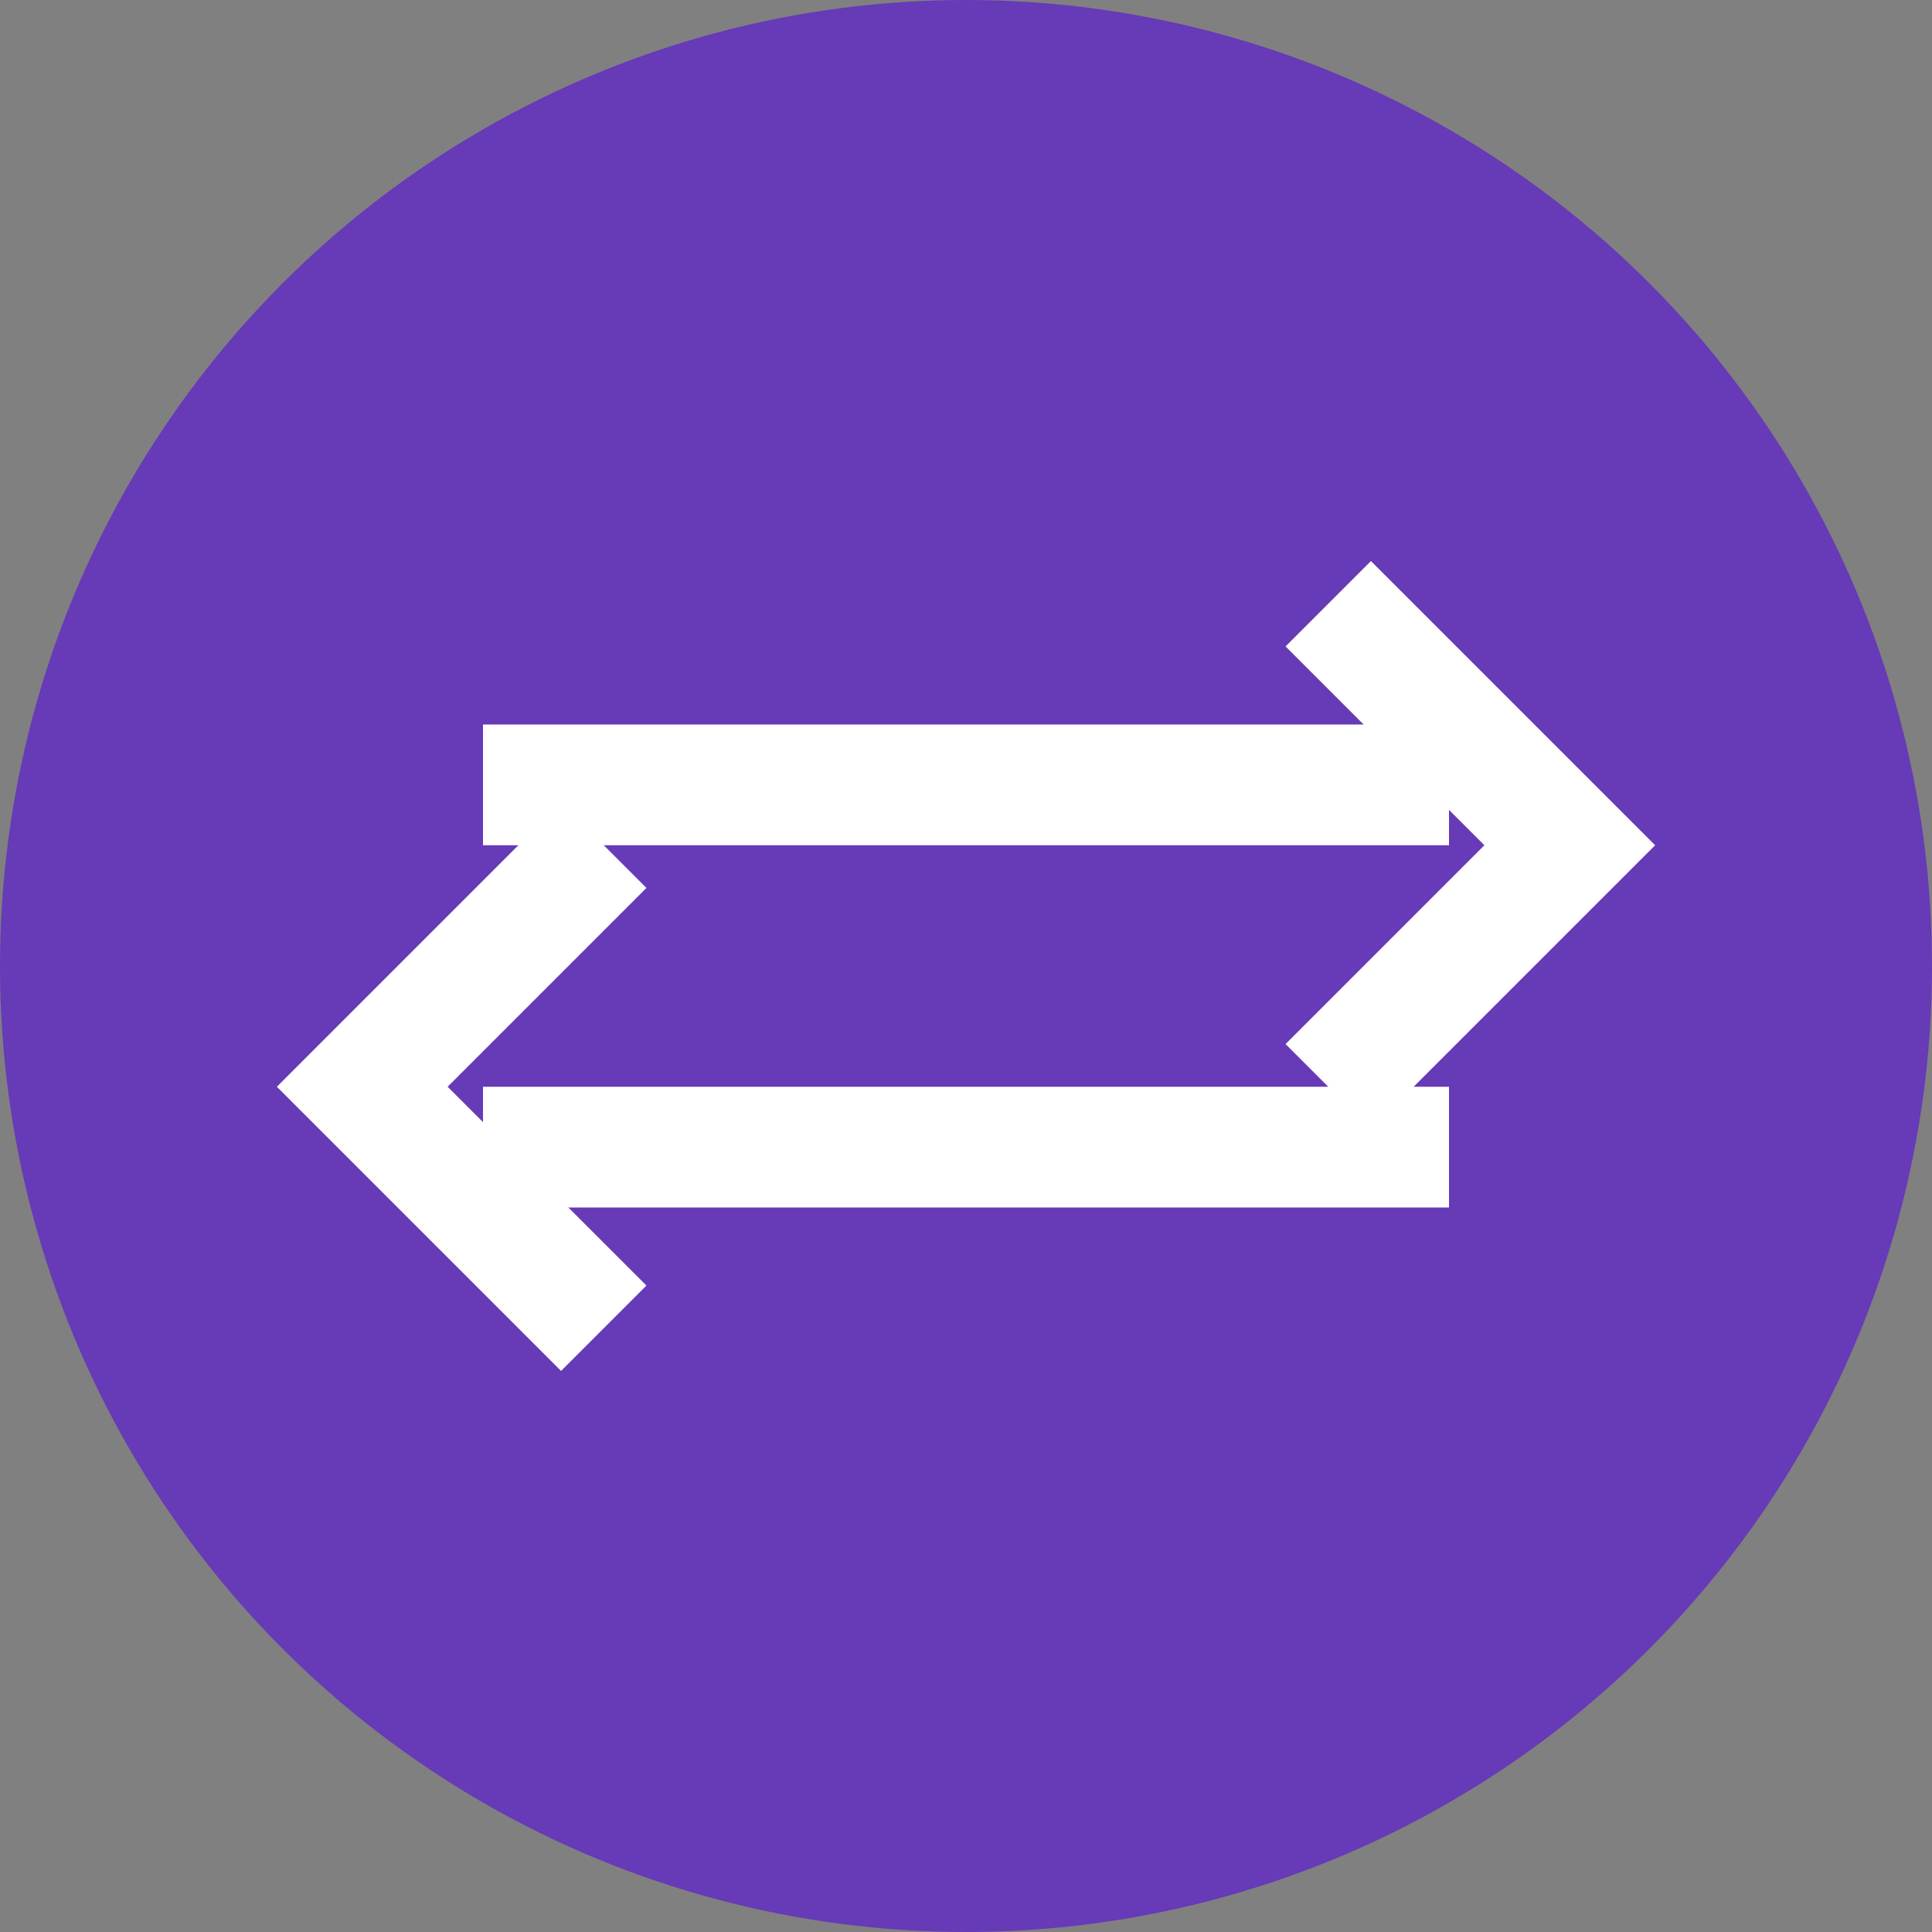 <svg xmlns="http://www.w3.org/2000/svg" viewBox="0 0 32 32">
  <rect x="0" y="0" width="32" height="32" fill="#808080" stroke="none"/>
  <circle cx="16" cy="16" r="16" fill="#673AB7"/>
  <path d="M8 12h16v2H8zm0 6h16v2H8z" fill="#FFF"/>
  <path d="M22 10l4 4-4 4m-12 4l-4-4 4-4" fill="none" stroke="#FFF" stroke-width="2"/>
</svg>